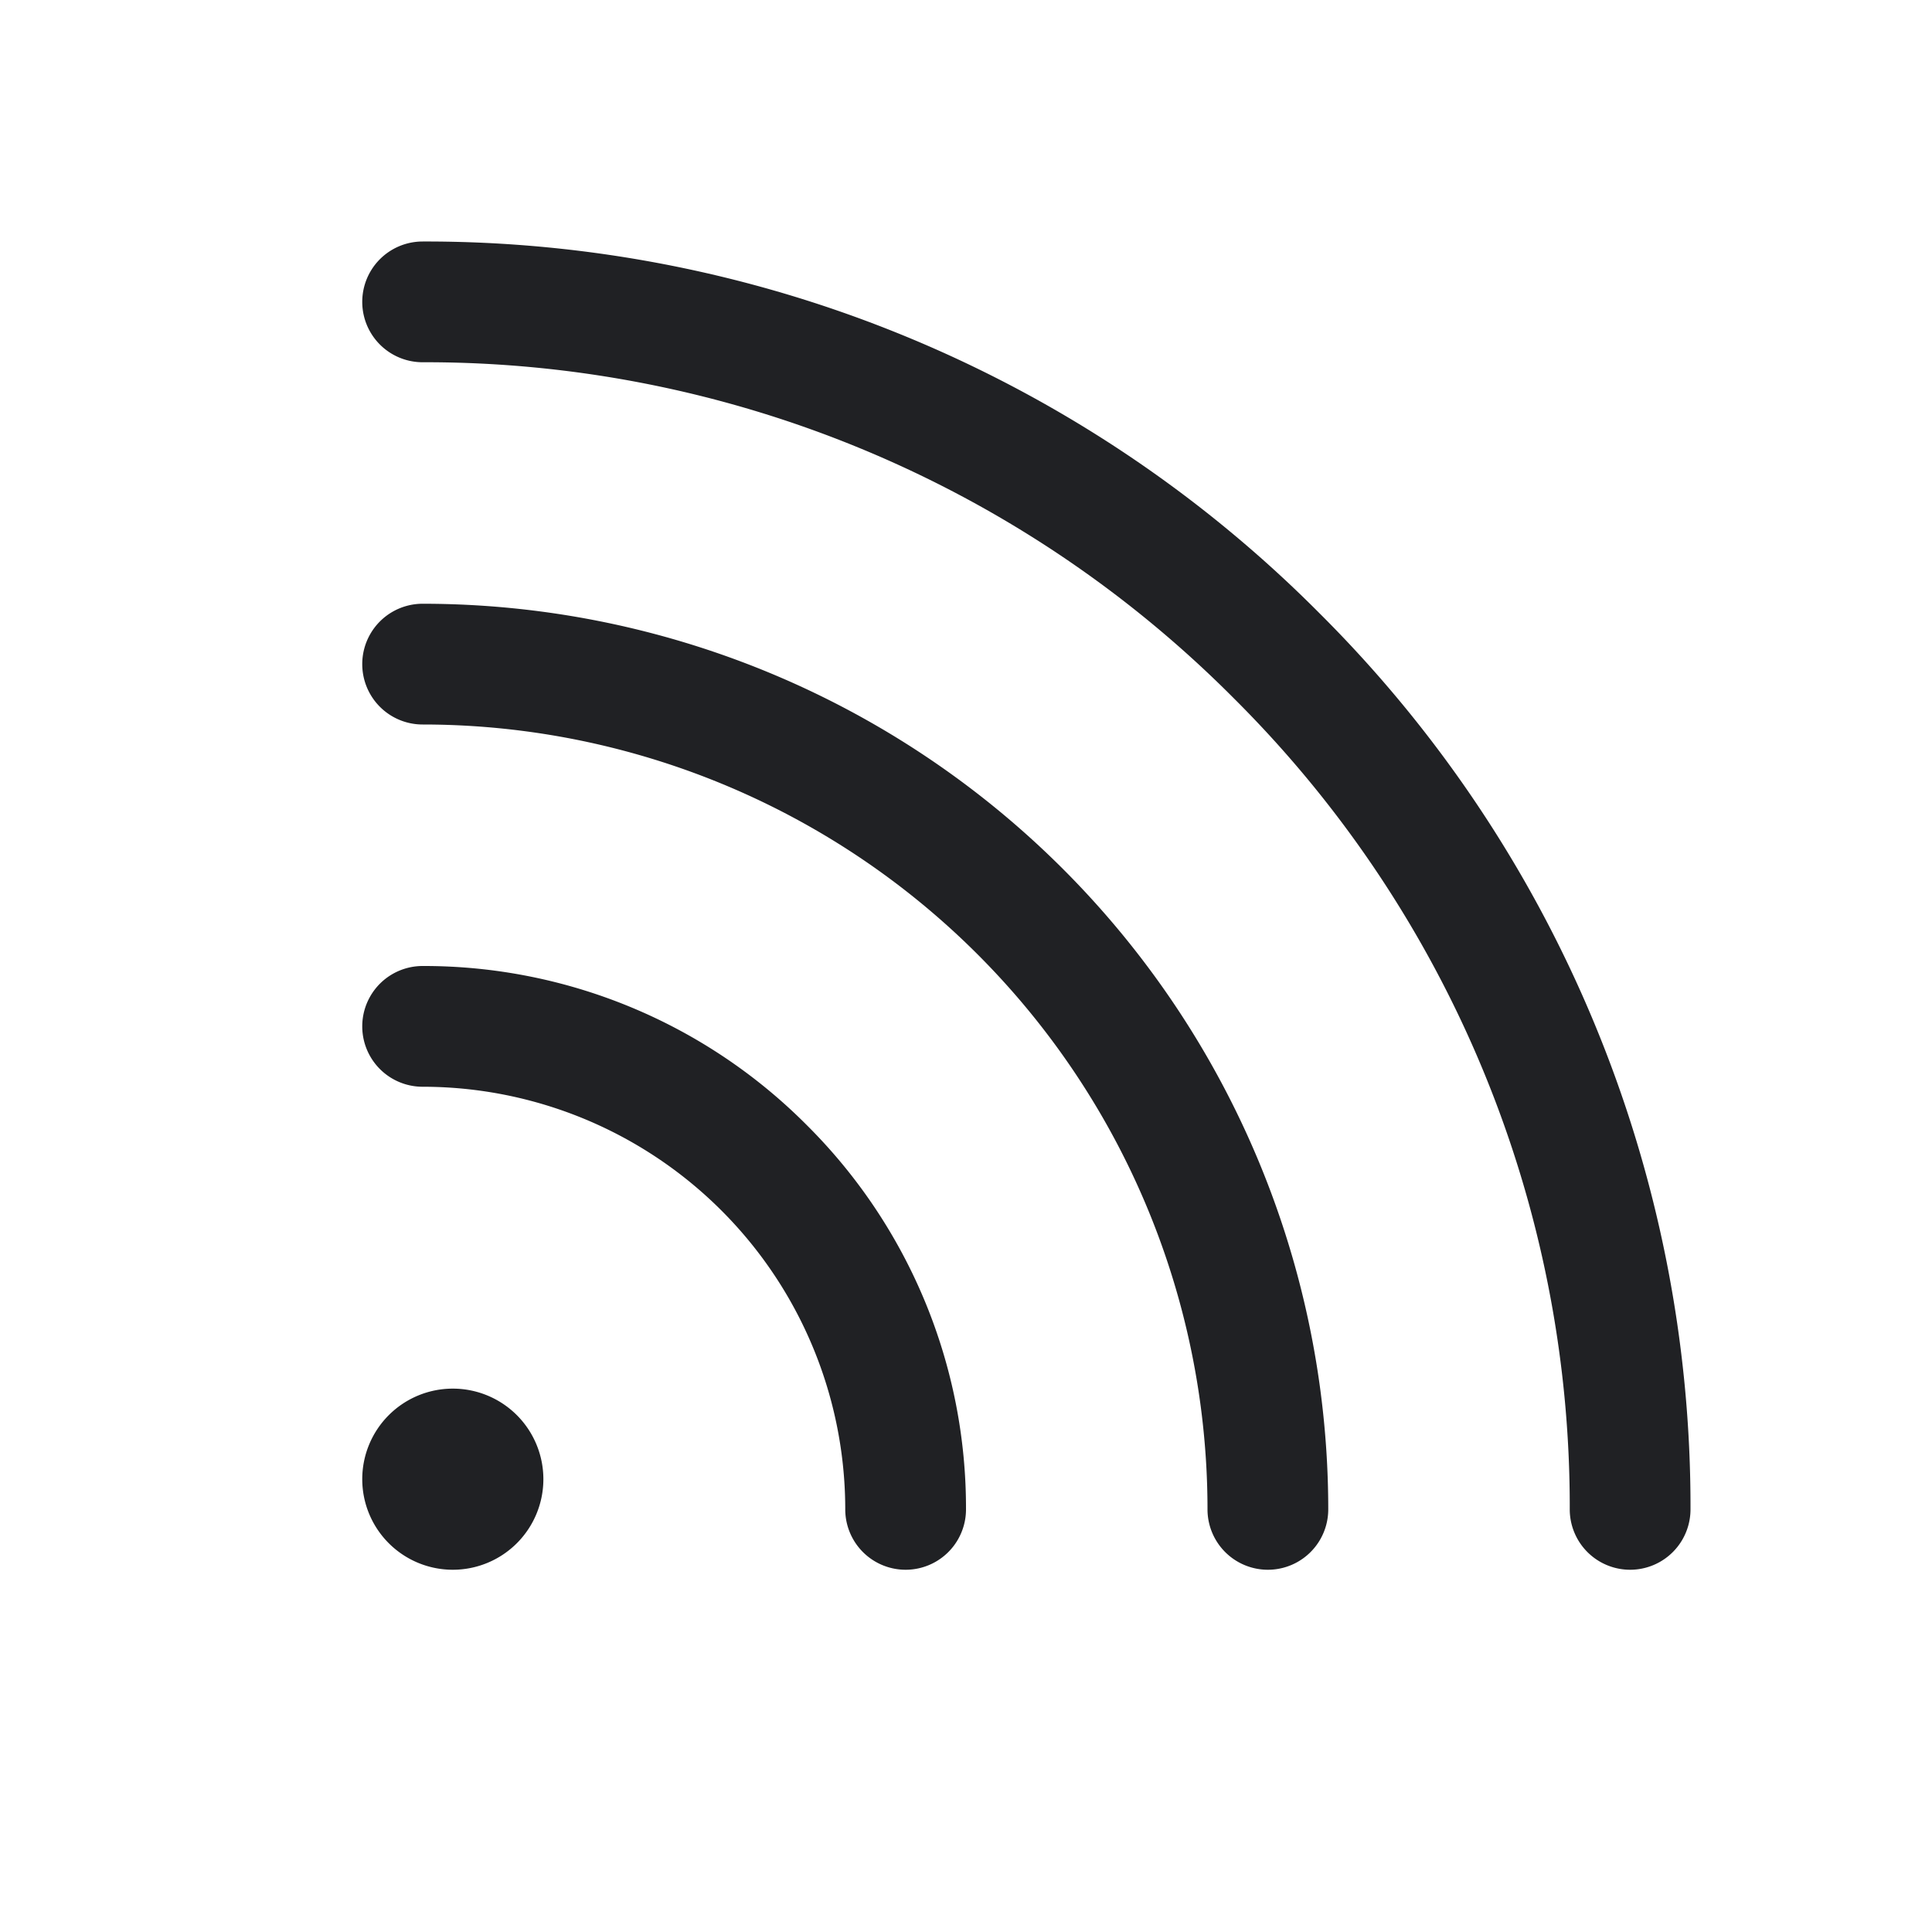 <svg xmlns="http://www.w3.org/2000/svg" width="32" height="32" fill="#202124" viewBox="0 0 256 256"><path d="M106.91,149.09A71.53,71.53,0,0,1,128,200a8,8,0,0,1-16,0,56,56,0,0,0-56-56,8,8,0,0,1,0-16A71.53,71.53,0,0,1,106.91,149.09ZM56,80a8,8,0,0,0,0,16A104,104,0,0,1,160,200a8,8,0,0,0,16,0A120,120,0,0,0,56,80Zm118.79,1.21A166.9,166.9,0,0,0,56,32a8,8,0,0,0,0,16A151,151,0,0,1,163.48,92.52,151,151,0,0,1,208,200a8,8,0,0,0,16,0A166.9,166.9,0,0,0,174.79,81.21ZM60,184a12,12,0,1,0,12,12A12,12,0,0,0,60,184Z"></path></svg>